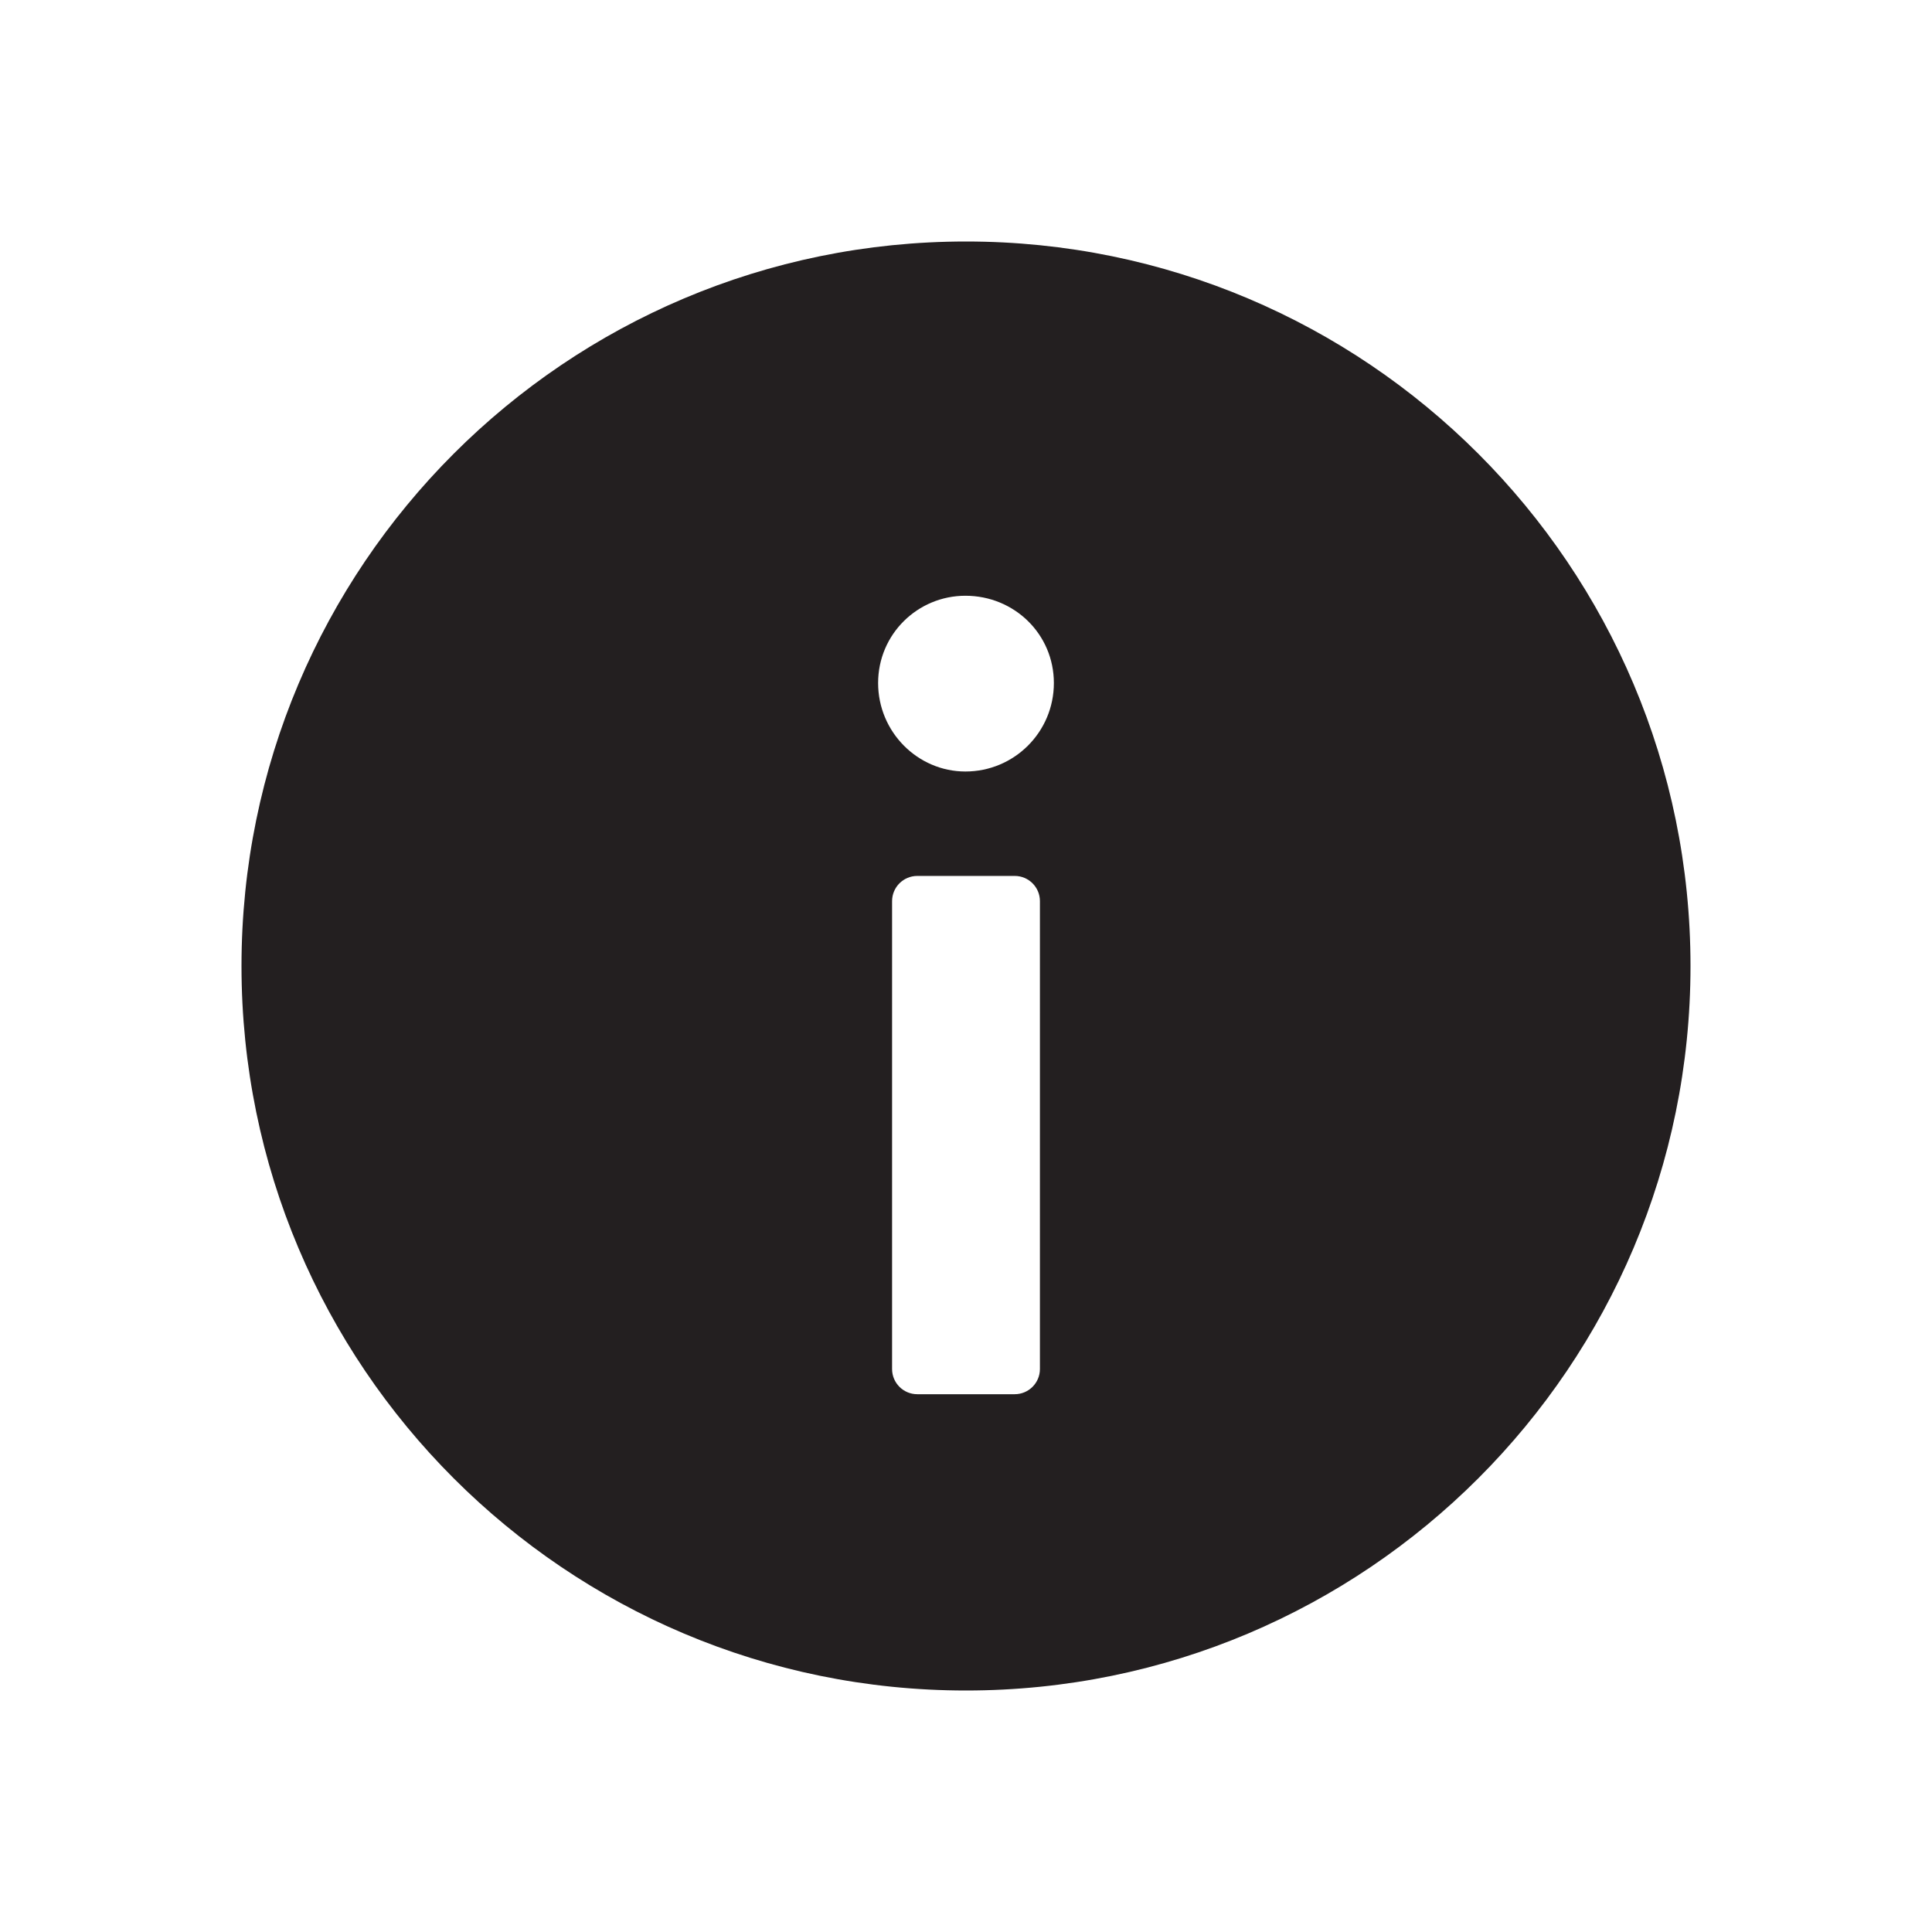 <?xml version="1.0" encoding="utf-8"?>
<!DOCTYPE svg PUBLIC "-//W3C//DTD SVG 1.1//EN" "http://www.w3.org/Graphics/SVG/1.1/DTD/svg11.dtd">
<svg version="1.1" id="Layer_1" xmlns="http://www.w3.org/2000/svg" xmlns:xlink="http://www.w3.org/1999/xlink" 
	 width="800px" height="800px" viewBox="0 0 100 100" enable-background="new 0 0 100 100" xml:space="preserve">
<g>
	<path fill="#231F20" d="M50,12.5c-20.712,0-37.5,16.793-37.5,37.502C12.5,70.712,29.288,87.5,50,87.5
		c20.712,0,37.5-16.788,37.5-37.498C87.5,29.293,70.712,12.5,50,12.5z M53.826,70.86c0,0.72-0.584,1.304-1.304,1.304h-5.044
		c-0.72,0-1.304-0.583-1.304-1.304V46.642c0-0.72,0.584-1.304,1.304-1.304h5.044c0.72,0,1.304,0.583,1.304,1.304V70.86z
		 M49.969,39.933c-2.47,0-4.518-2.048-4.518-4.579c0-2.53,2.048-4.518,4.518-4.518c2.531,0,4.579,1.987,4.579,4.518
		C54.549,37.885,52.5,39.933,49.969,39.933z"/>
</g>
</svg>